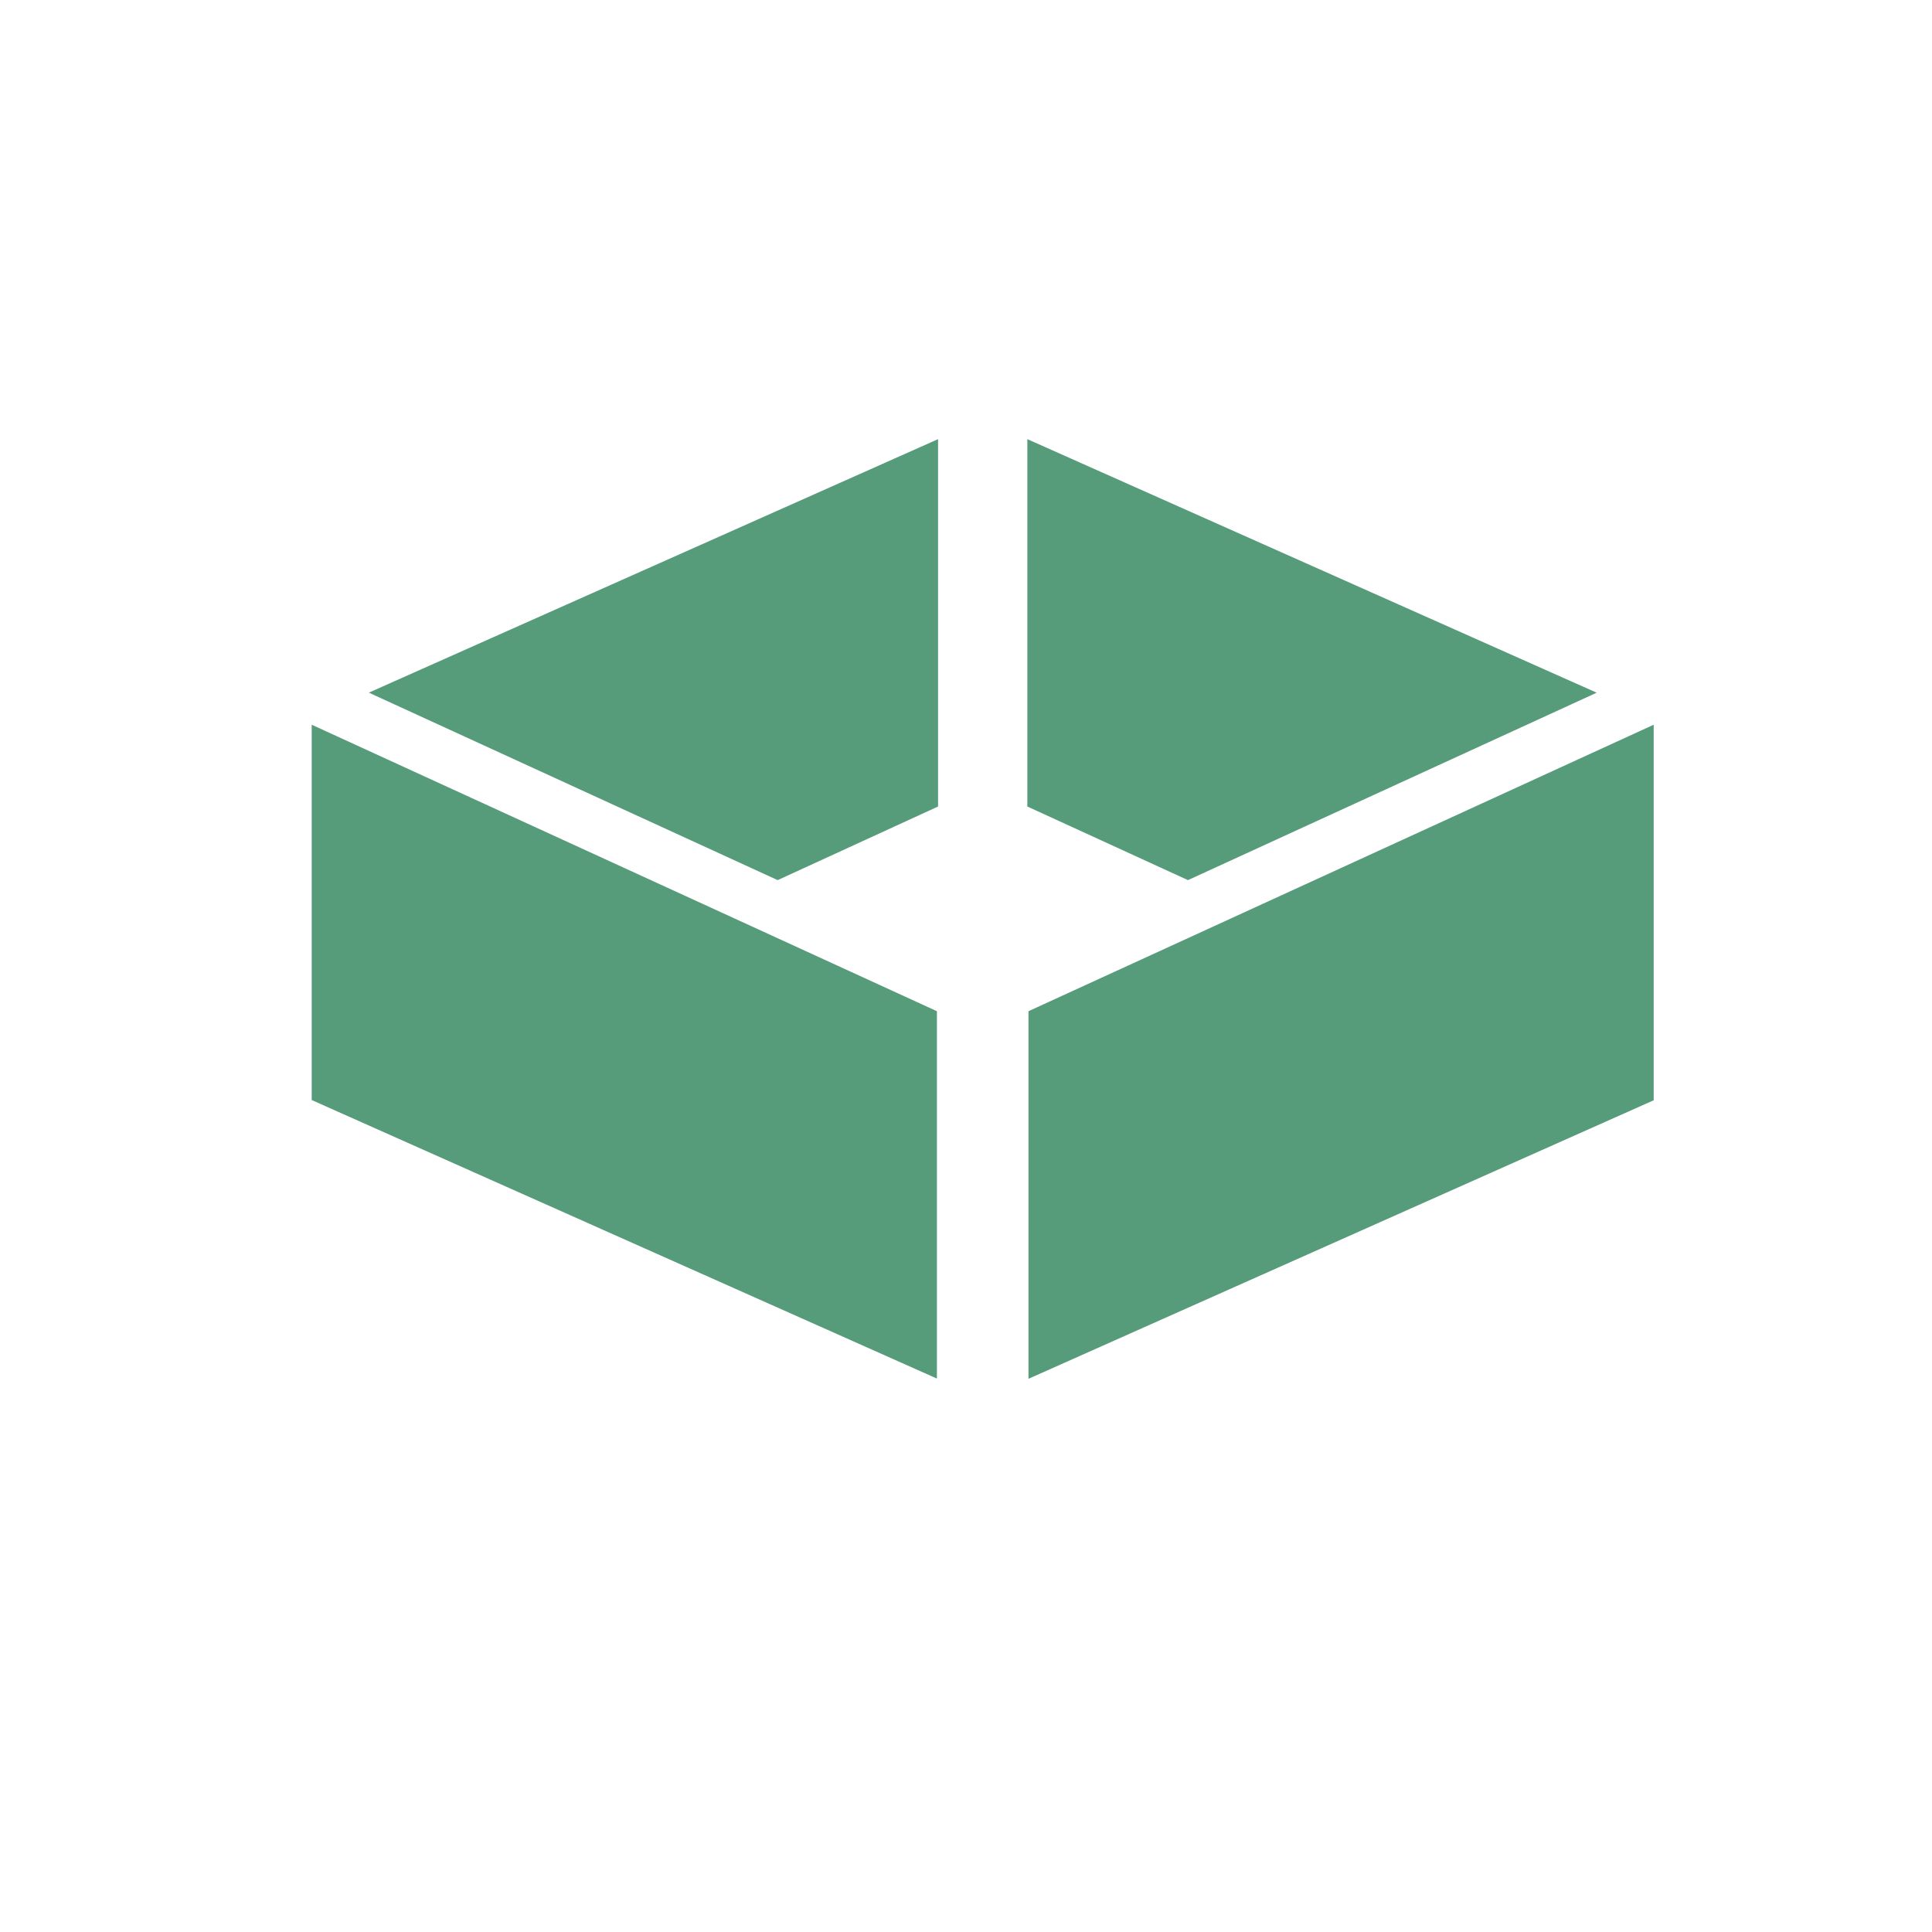 <?xml version="1.0" encoding="UTF-8"?><svg id="Ebene_1" xmlns="http://www.w3.org/2000/svg" viewBox="0 0 85.04 85.04"><defs><style>.cls-1{fill:#569b7a;}</style></defs><path class="cls-1" d="m13.72,48.43v-16.53l27.52,12.61v16.17l-27.52-12.26Z"/><path class="cls-1" d="m45.27,44.51l27.52-12.61v16.53l-27.52,12.26v-16.17Z"/><path class="cls-1" d="m45.22,35.5v-16.17l25.06,11.16-17.99,8.25-7.07-3.24Z"/><path class="cls-1" d="m16.23,30.49l25.06-11.16v16.17l-7.06,3.24-17.99-8.25Z"/></svg>